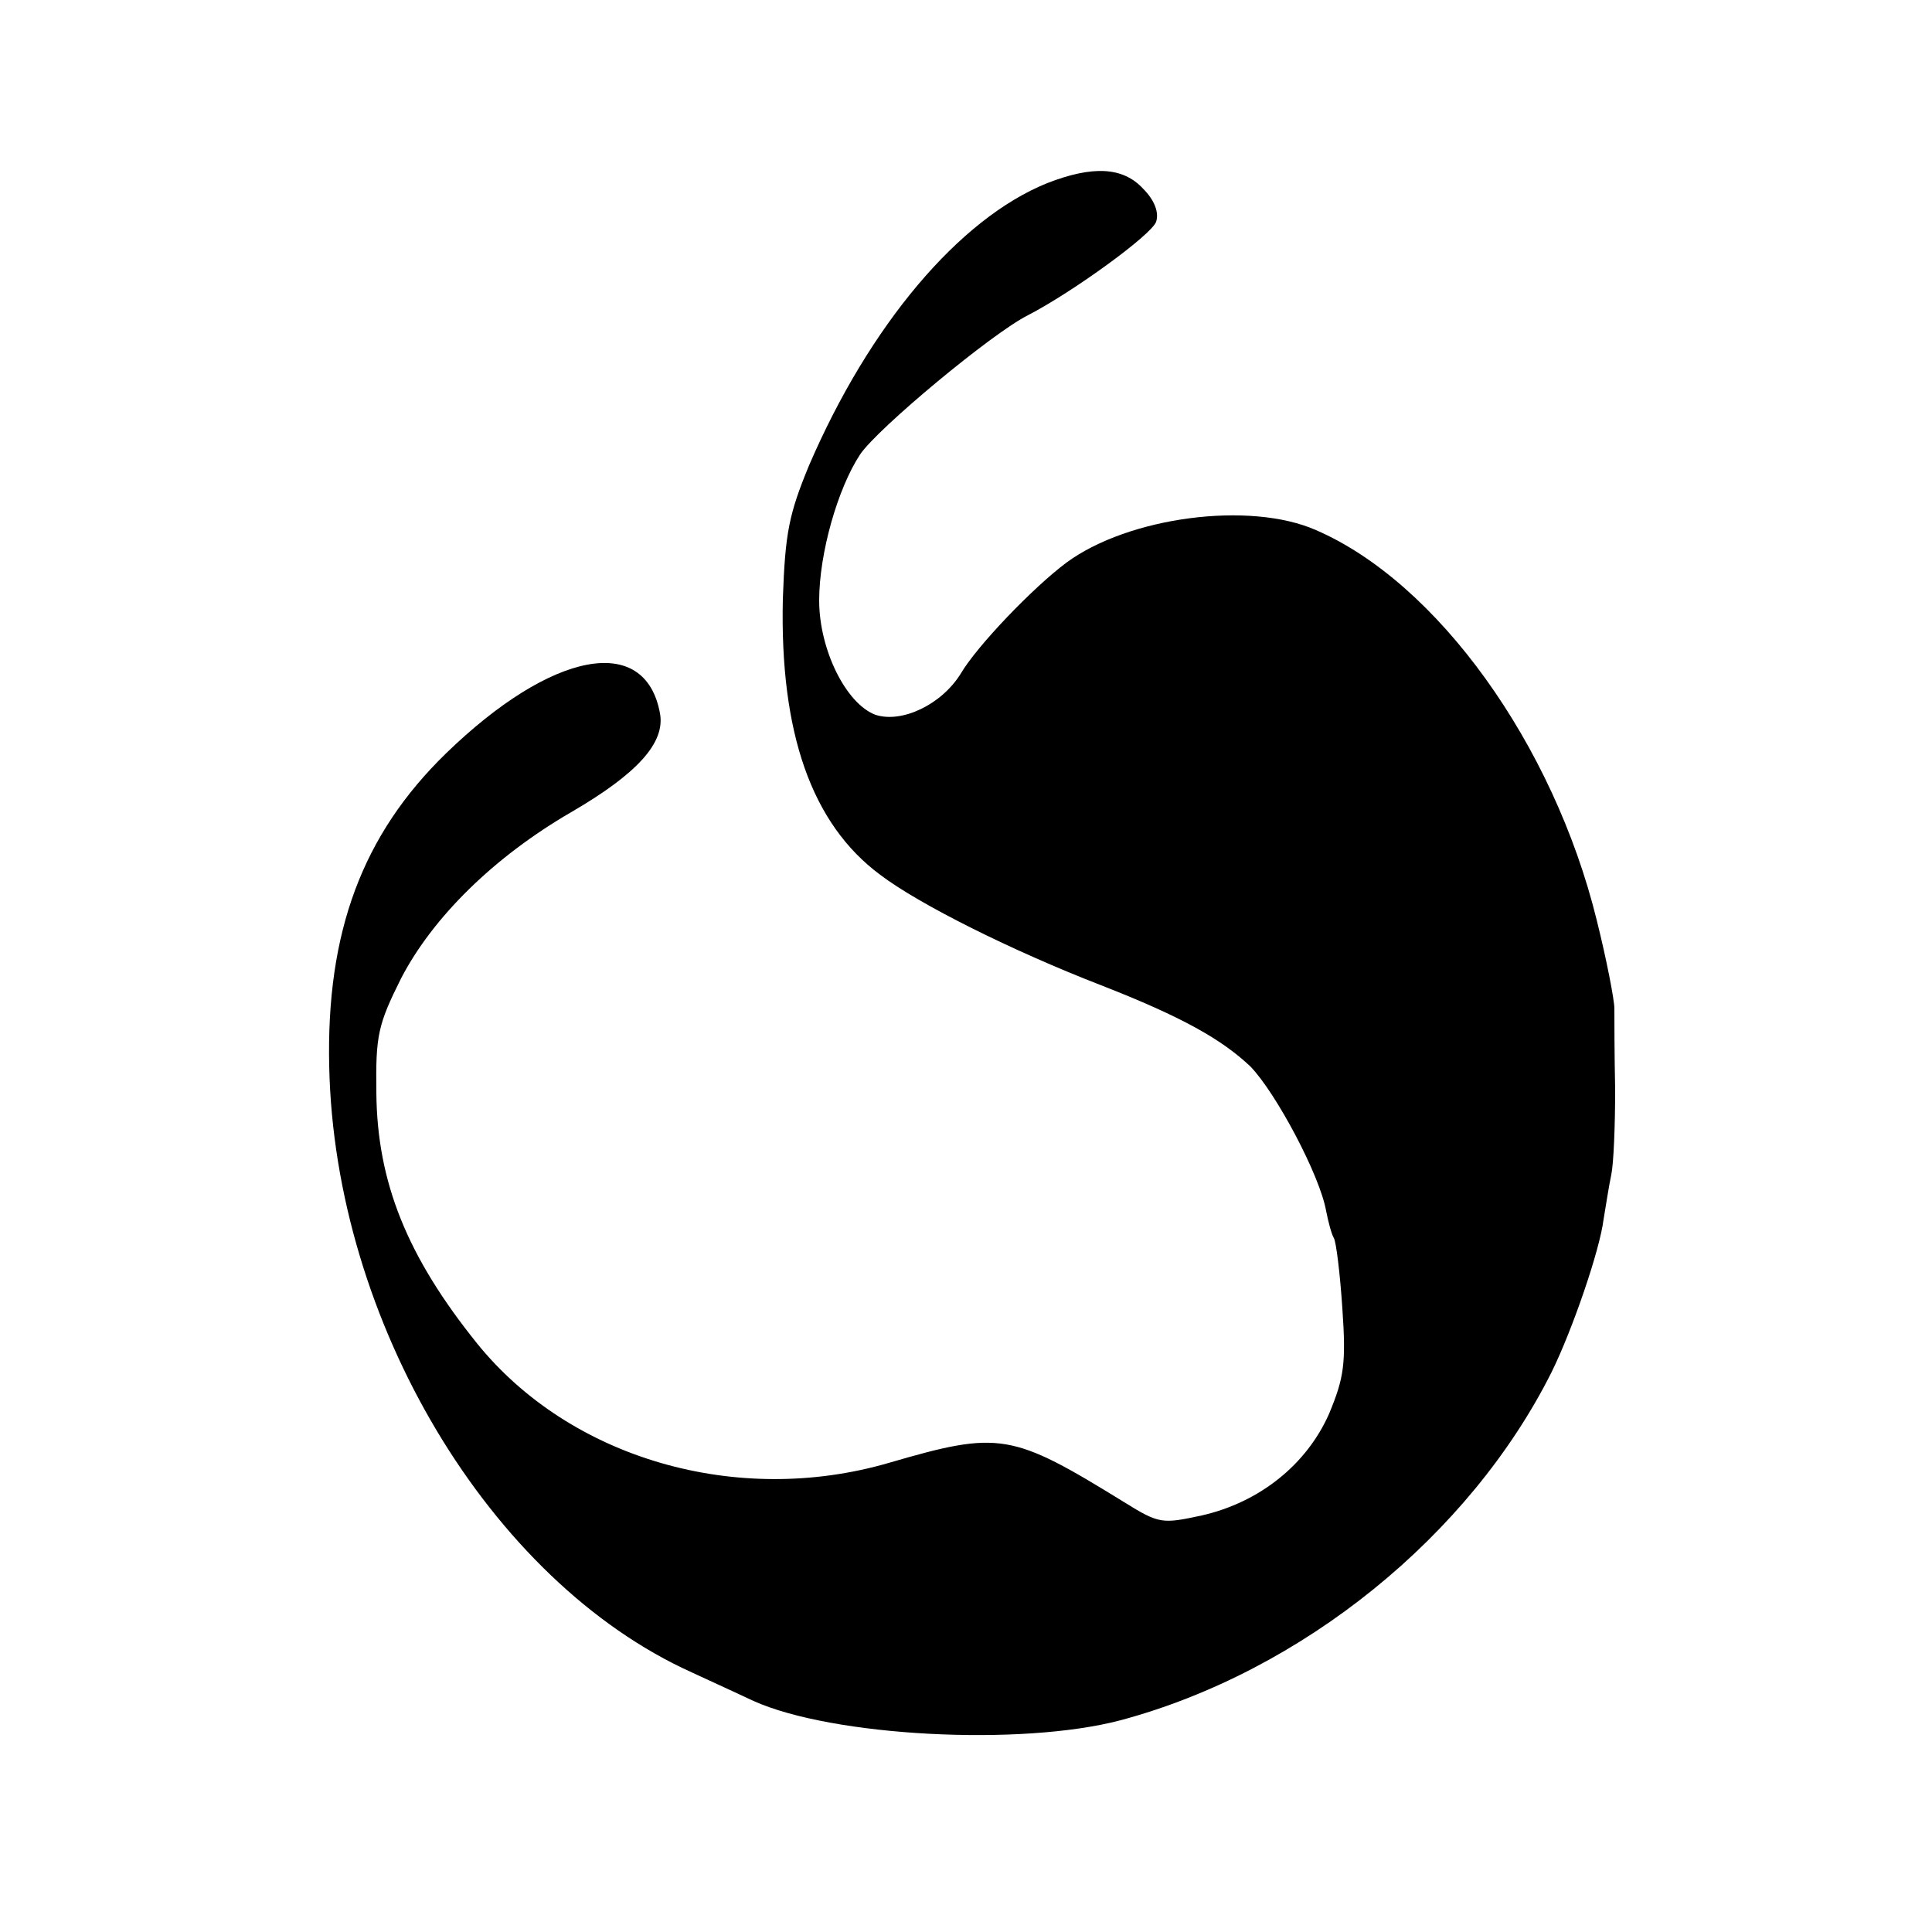 <?xml version="1.0" standalone="no"?>
<!DOCTYPE svg PUBLIC "-//W3C//DTD SVG 20010904//EN"
 "http://www.w3.org/TR/2001/REC-SVG-20010904/DTD/svg10.dtd">
<svg version="1.0" xmlns="http://www.w3.org/2000/svg"
 width="250pt" height="250pt" viewBox="0 0 250 250"
 preserveAspectRatio="xMidYMid meet">
<g transform="translate(0,250) scale(0.1,-0.1)"
fill="#000000" stroke="none">
<path d="M1355 2263 c-114 -46 -230 -184 -308 -365 -26 -63 -31 -87 -34 -173
-4 -173 37 -291 126 -357 50 -38 170 -98 286 -143 105 -41 156 -70 193 -105
33 -34 90 -141 98 -187 3 -15 7 -30 10 -35 3 -5 8 -46 11 -91 5 -72 2 -90 -17
-136 -29 -66 -90 -115 -165 -132 -51 -11 -55 -11 -100 17 -146 90 -161 93
-305 51 -196 -57 -412 5 -533 155 -90 112 -129 208 -130 324 -1 74 2 88 32
148 41 79 120 157 220 215 86 50 122 90 115 128 -19 104 -140 81 -277 -52
-108 -105 -155 -231 -151 -405 7 -330 208 -666 469 -784 33 -15 69 -32 80 -37
102 -46 346 -59 475 -25 235 63 452 239 558 451 27 55 62 157 67 197 3 18 7
44 10 58 3 14 5 63 5 110 -1 47 -1 94 -1 105 0 11 -10 63 -23 115 -56 227
-206 436 -363 504 -86 38 -243 17 -323 -42 -43 -32 -116 -108 -137 -144 -25
-40 -76 -64 -110 -53 -38 14 -73 84 -73 148 0 61 24 145 53 189 23 34 171 157
217 180 58 30 160 104 166 121 4 12 -2 28 -17 43 -26 28 -65 30 -124 7z"/>
</g>
</svg>
